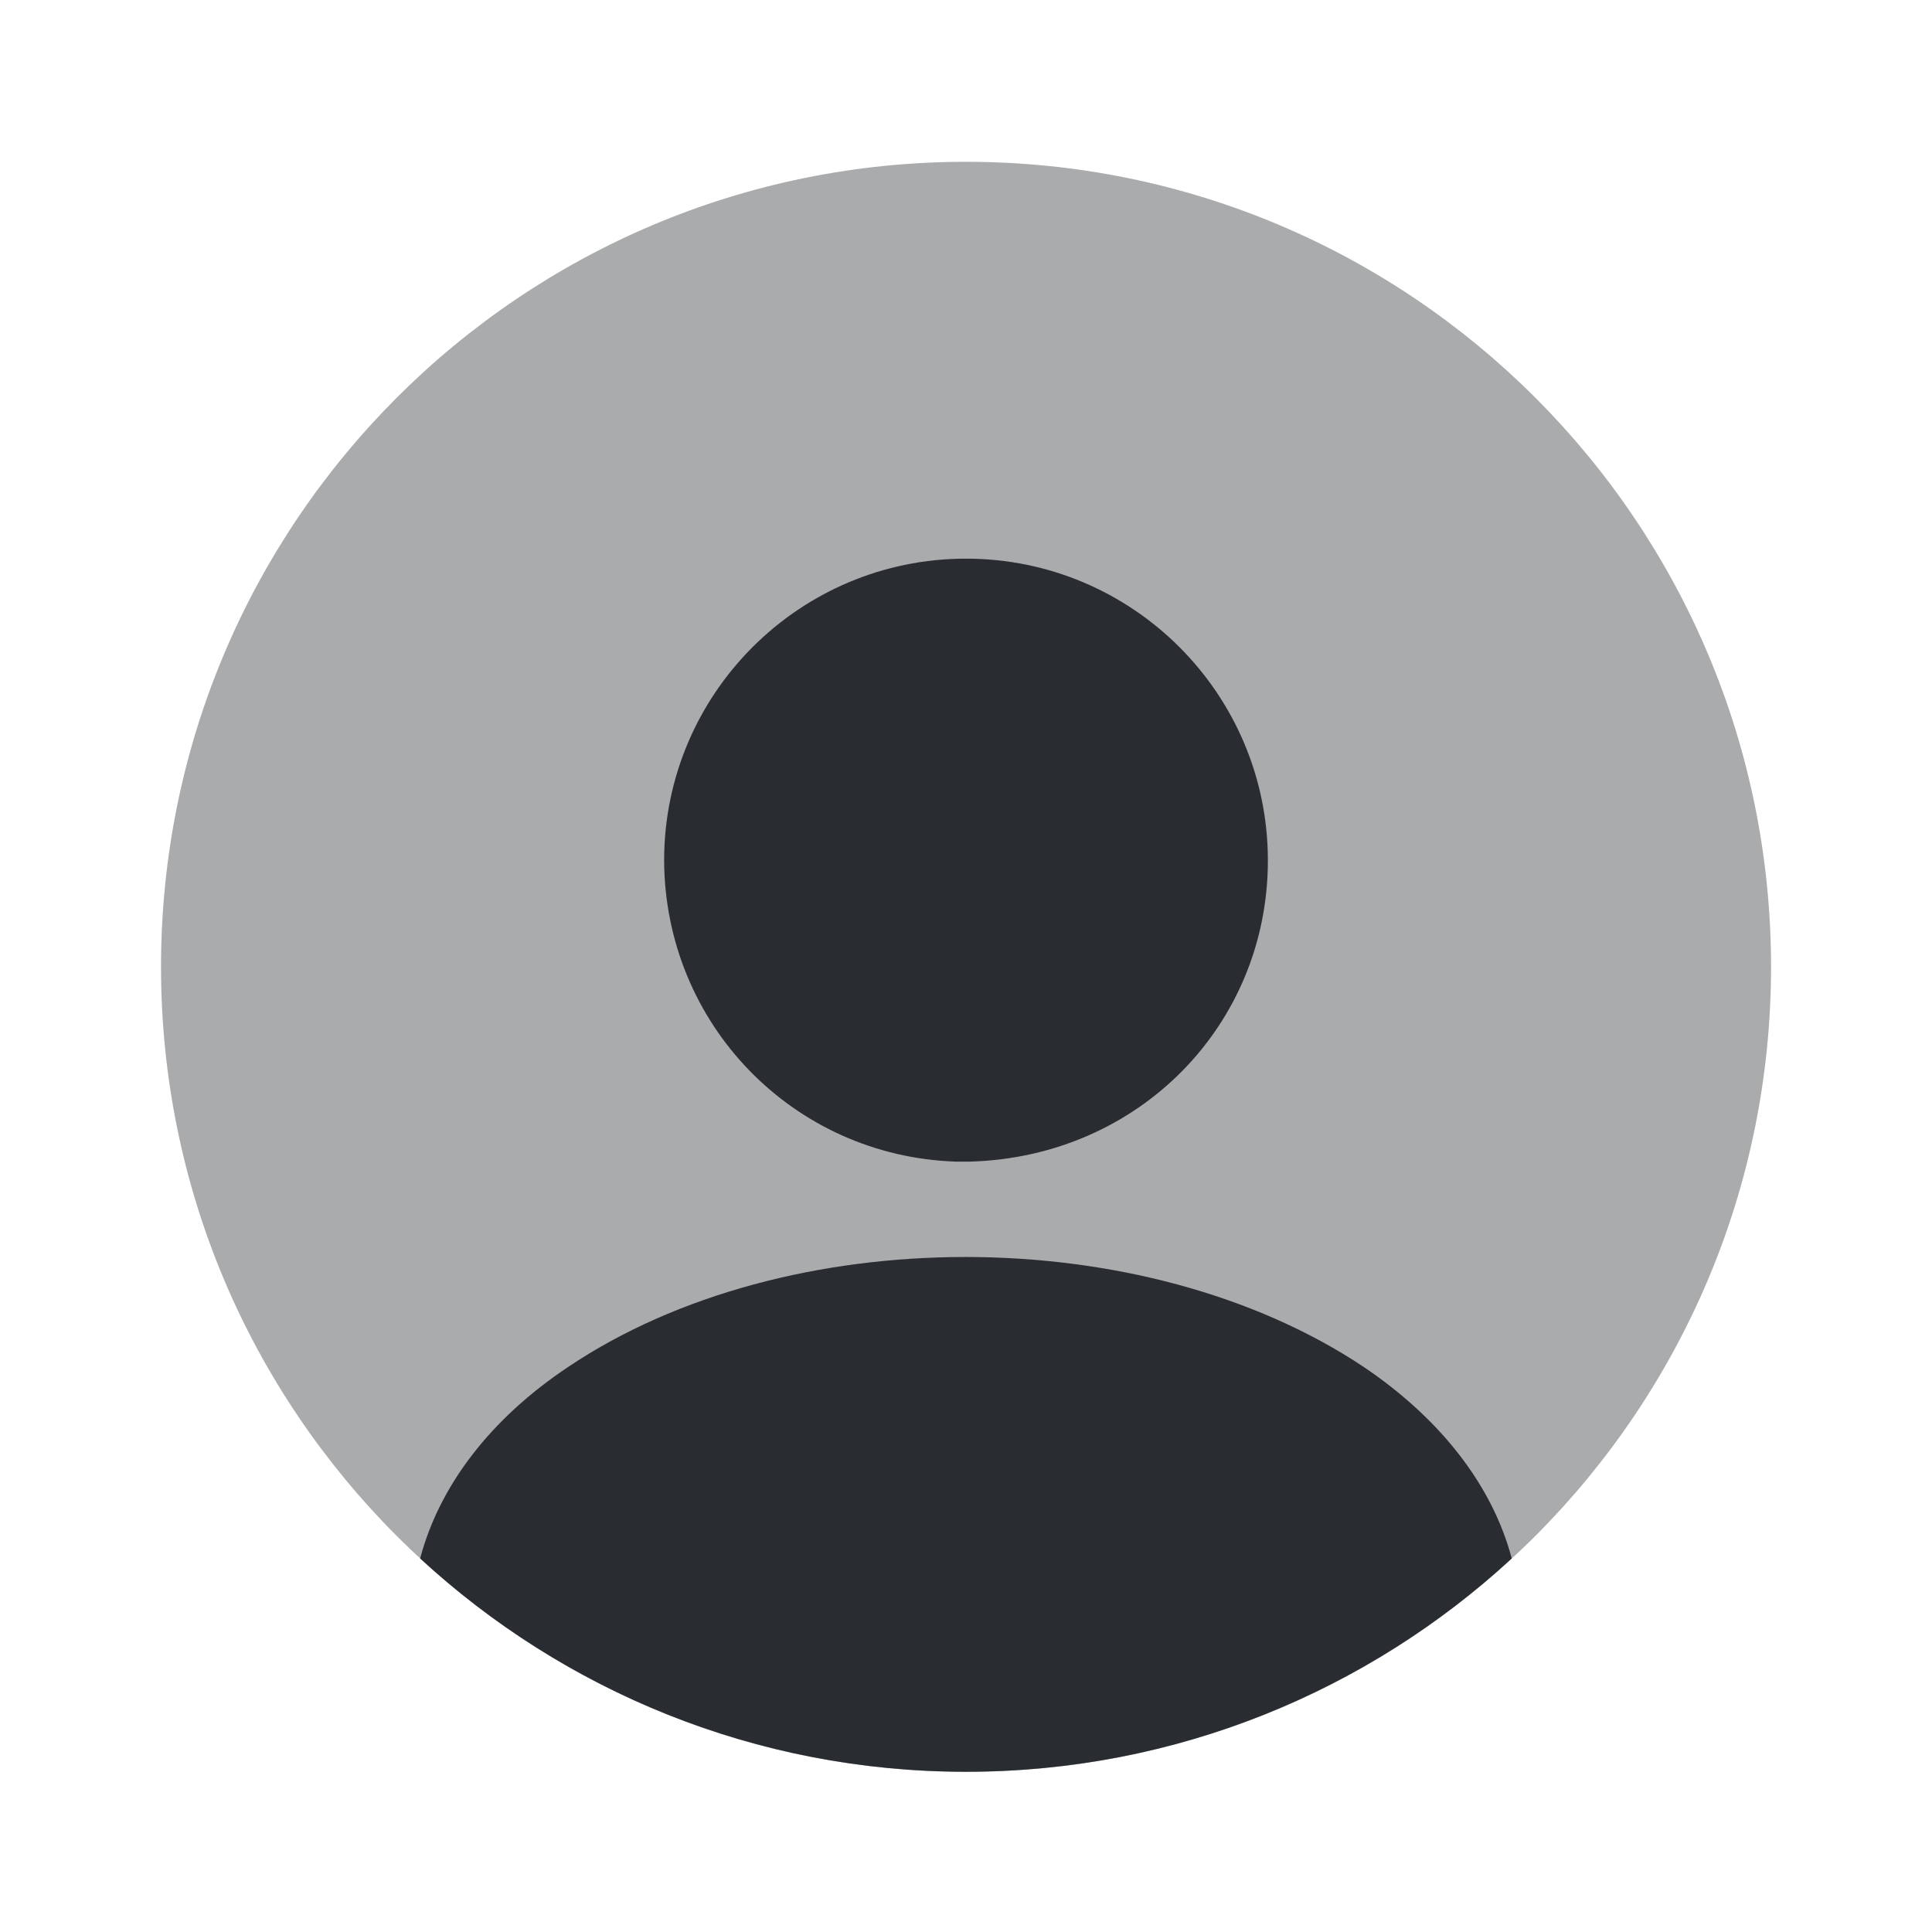 <svg width="32" height="32" viewBox="0 0 32 32" fill="none" xmlns="http://www.w3.org/2000/svg">
<path opacity="0.4" d="M16.001 29.347C8.637 29.347 2.667 23.377 2.667 16.014C2.667 8.65 8.637 2.68 16.001 2.68C23.364 2.68 29.334 8.65 29.334 16.014C29.334 23.377 23.364 29.347 16.001 29.347Z" fill="#292D32"/>
<path d="M16 9.253C18.76 9.253 21 11.493 21 14.253C21 16.96 18.88 19.16 16.067 19.24C16.027 19.24 15.973 19.24 15.947 19.24C15.92 19.24 15.88 19.24 15.853 19.24C15.84 19.24 15.827 19.24 15.827 19.24C13.133 19.147 11.013 16.96 11 14.253C11 11.493 13.24 9.253 16 9.253Z" fill="#292D32"/>
<path d="M6.959 25.813C9.332 28 12.506 29.346 15.999 29.346C19.492 29.346 22.666 28 25.039 25.813C24.719 24.6 23.852 23.493 22.586 22.64C18.946 20.213 13.026 20.213 9.412 22.64C8.132 23.493 7.279 24.6 6.959 25.813Z" fill="#292D32"/>
</svg>
